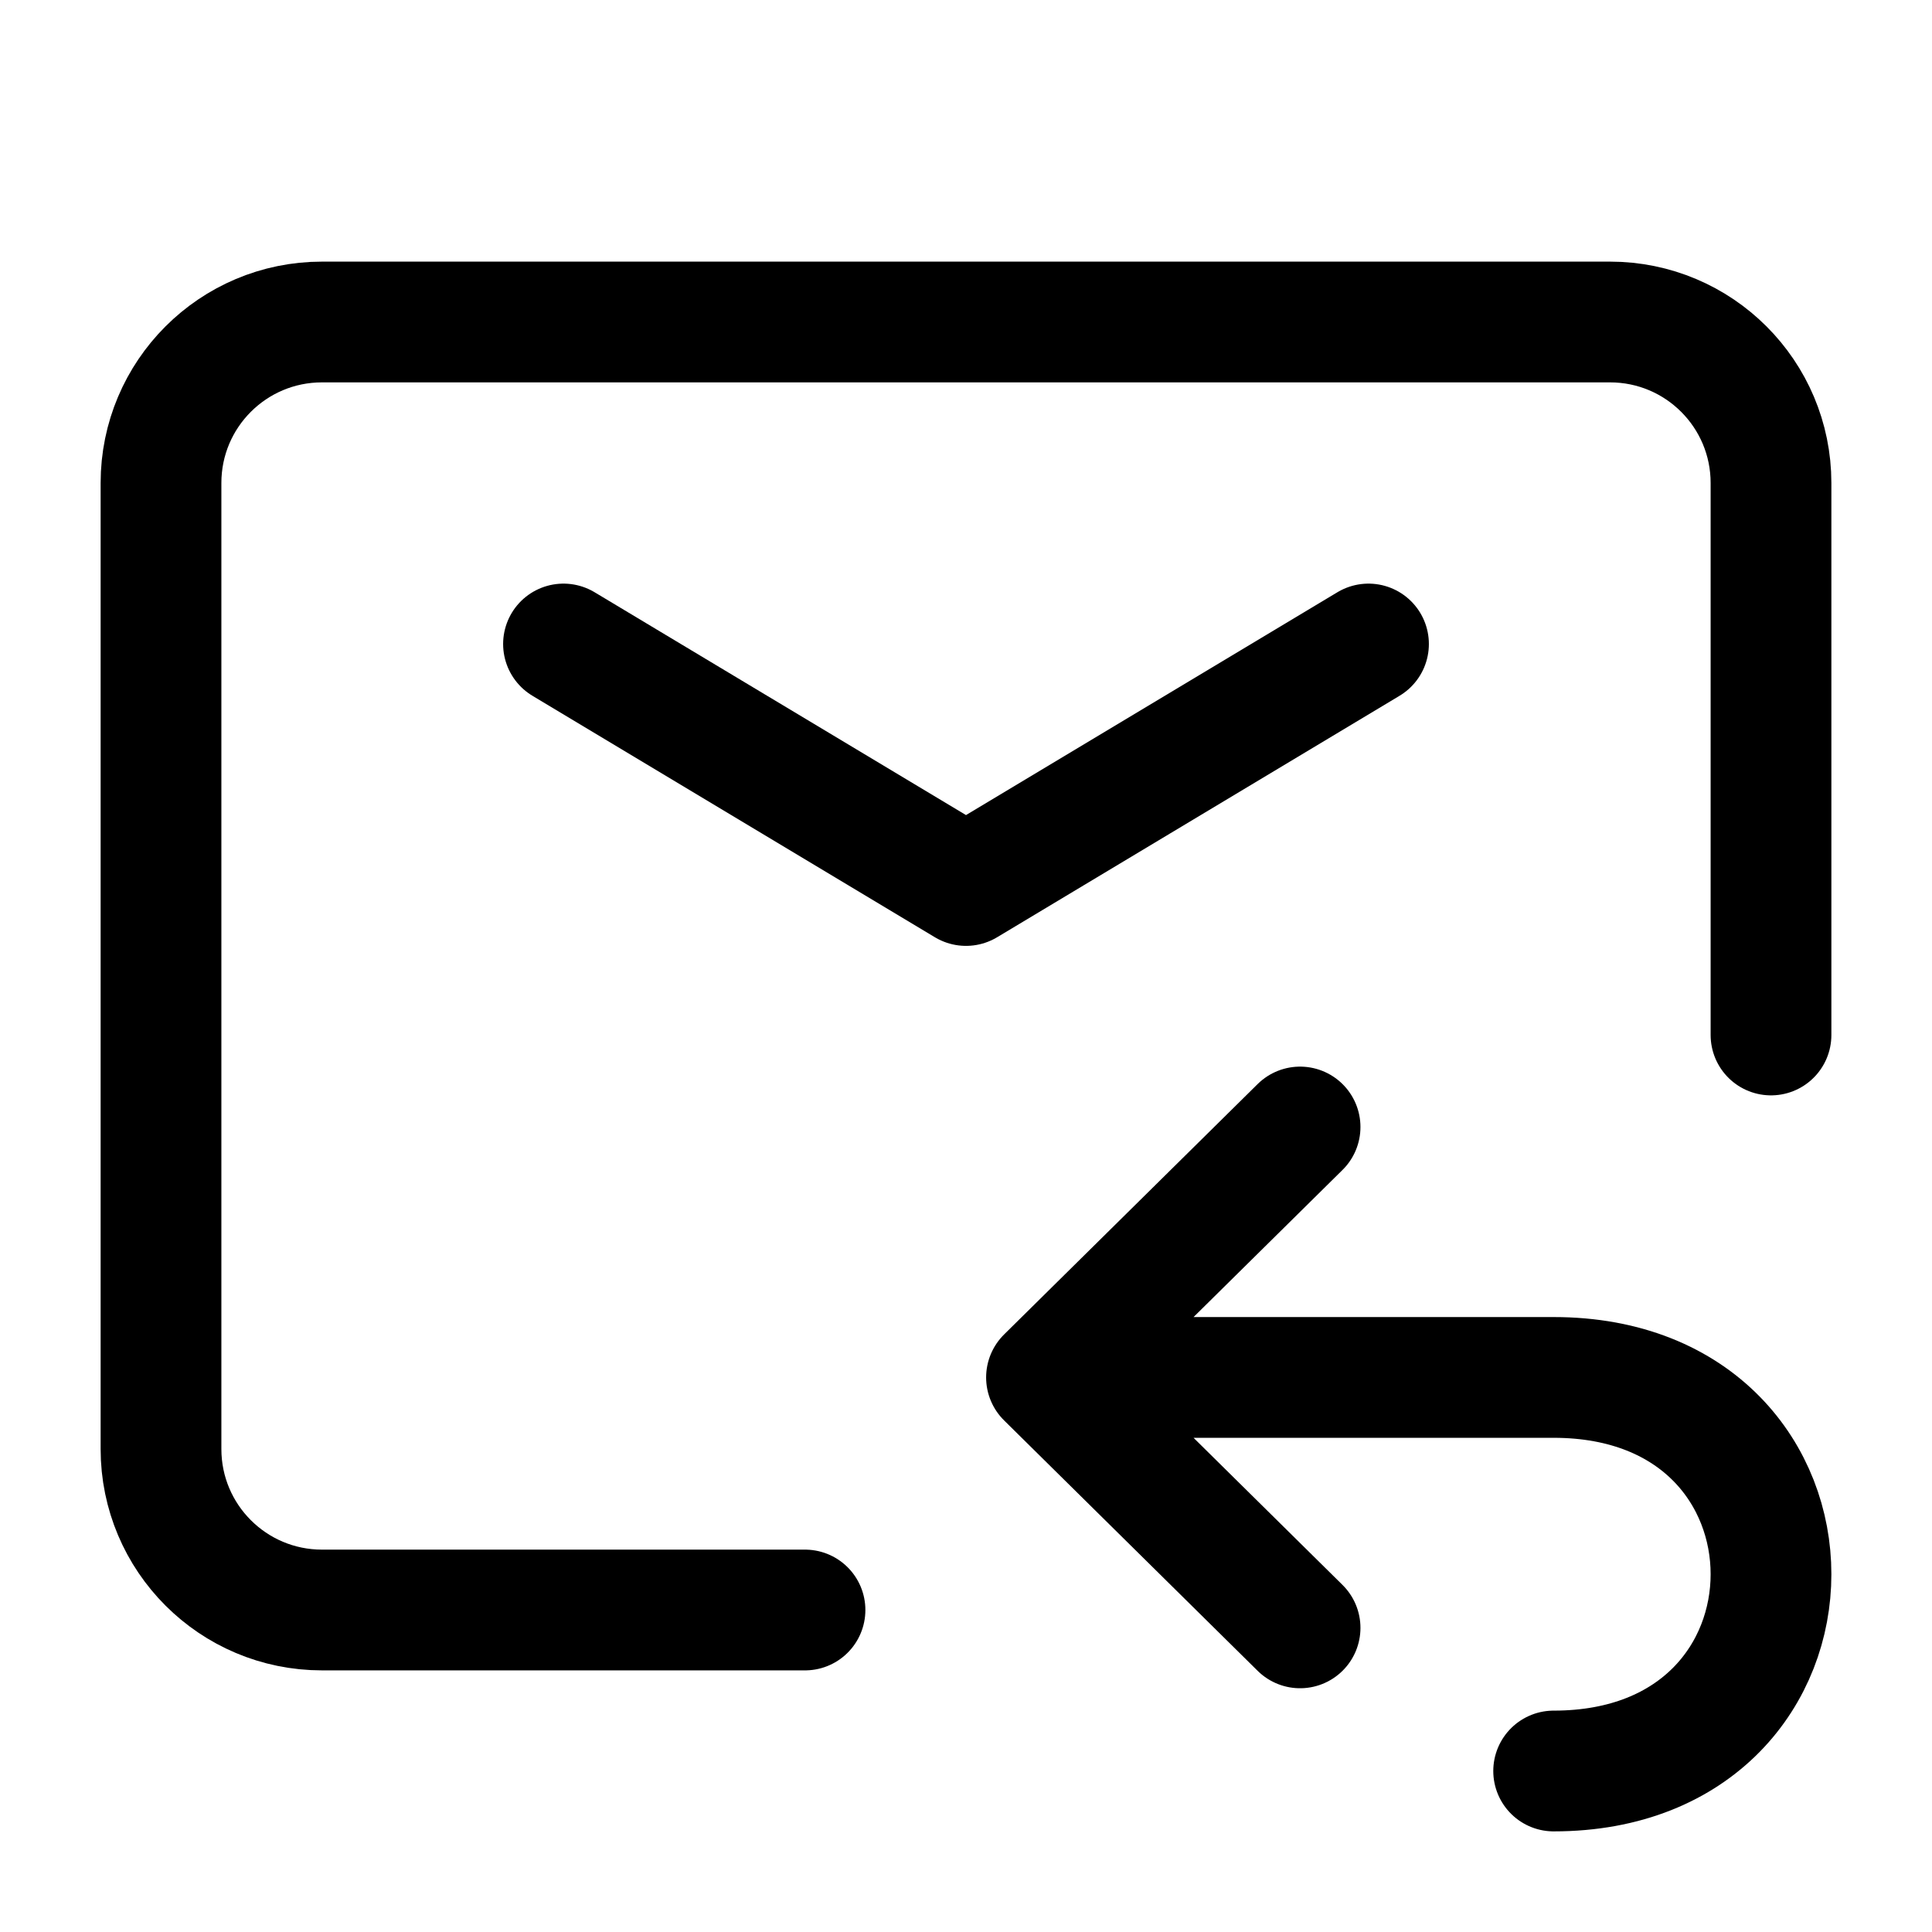 <svg width="24" height="24" viewBox="0 0 24 24" stroke-width="1.5" fill="none" xmlns="http://www.w3.org/2000/svg">
<path d="M7 8L12 11L17 8" stroke="currentColor" stroke-linecap="round" stroke-linejoin="round"/>
<path d="M10 20H4C2.895 20 2 19.105 2 18V6C2 4.895 2.895 4 4 4H20C21.105 4 22 4.895 22 6V12.857" stroke="currentColor" stroke-linecap="round"/>
<path d="M13 17.111H19.3C22.9 17.111 22.9 22 19.3 22M13 17.111L16.15 14M13 17.111L16.15 20.222" stroke="currentColor" stroke-linecap="round" stroke-linejoin="round"/>
</svg>
